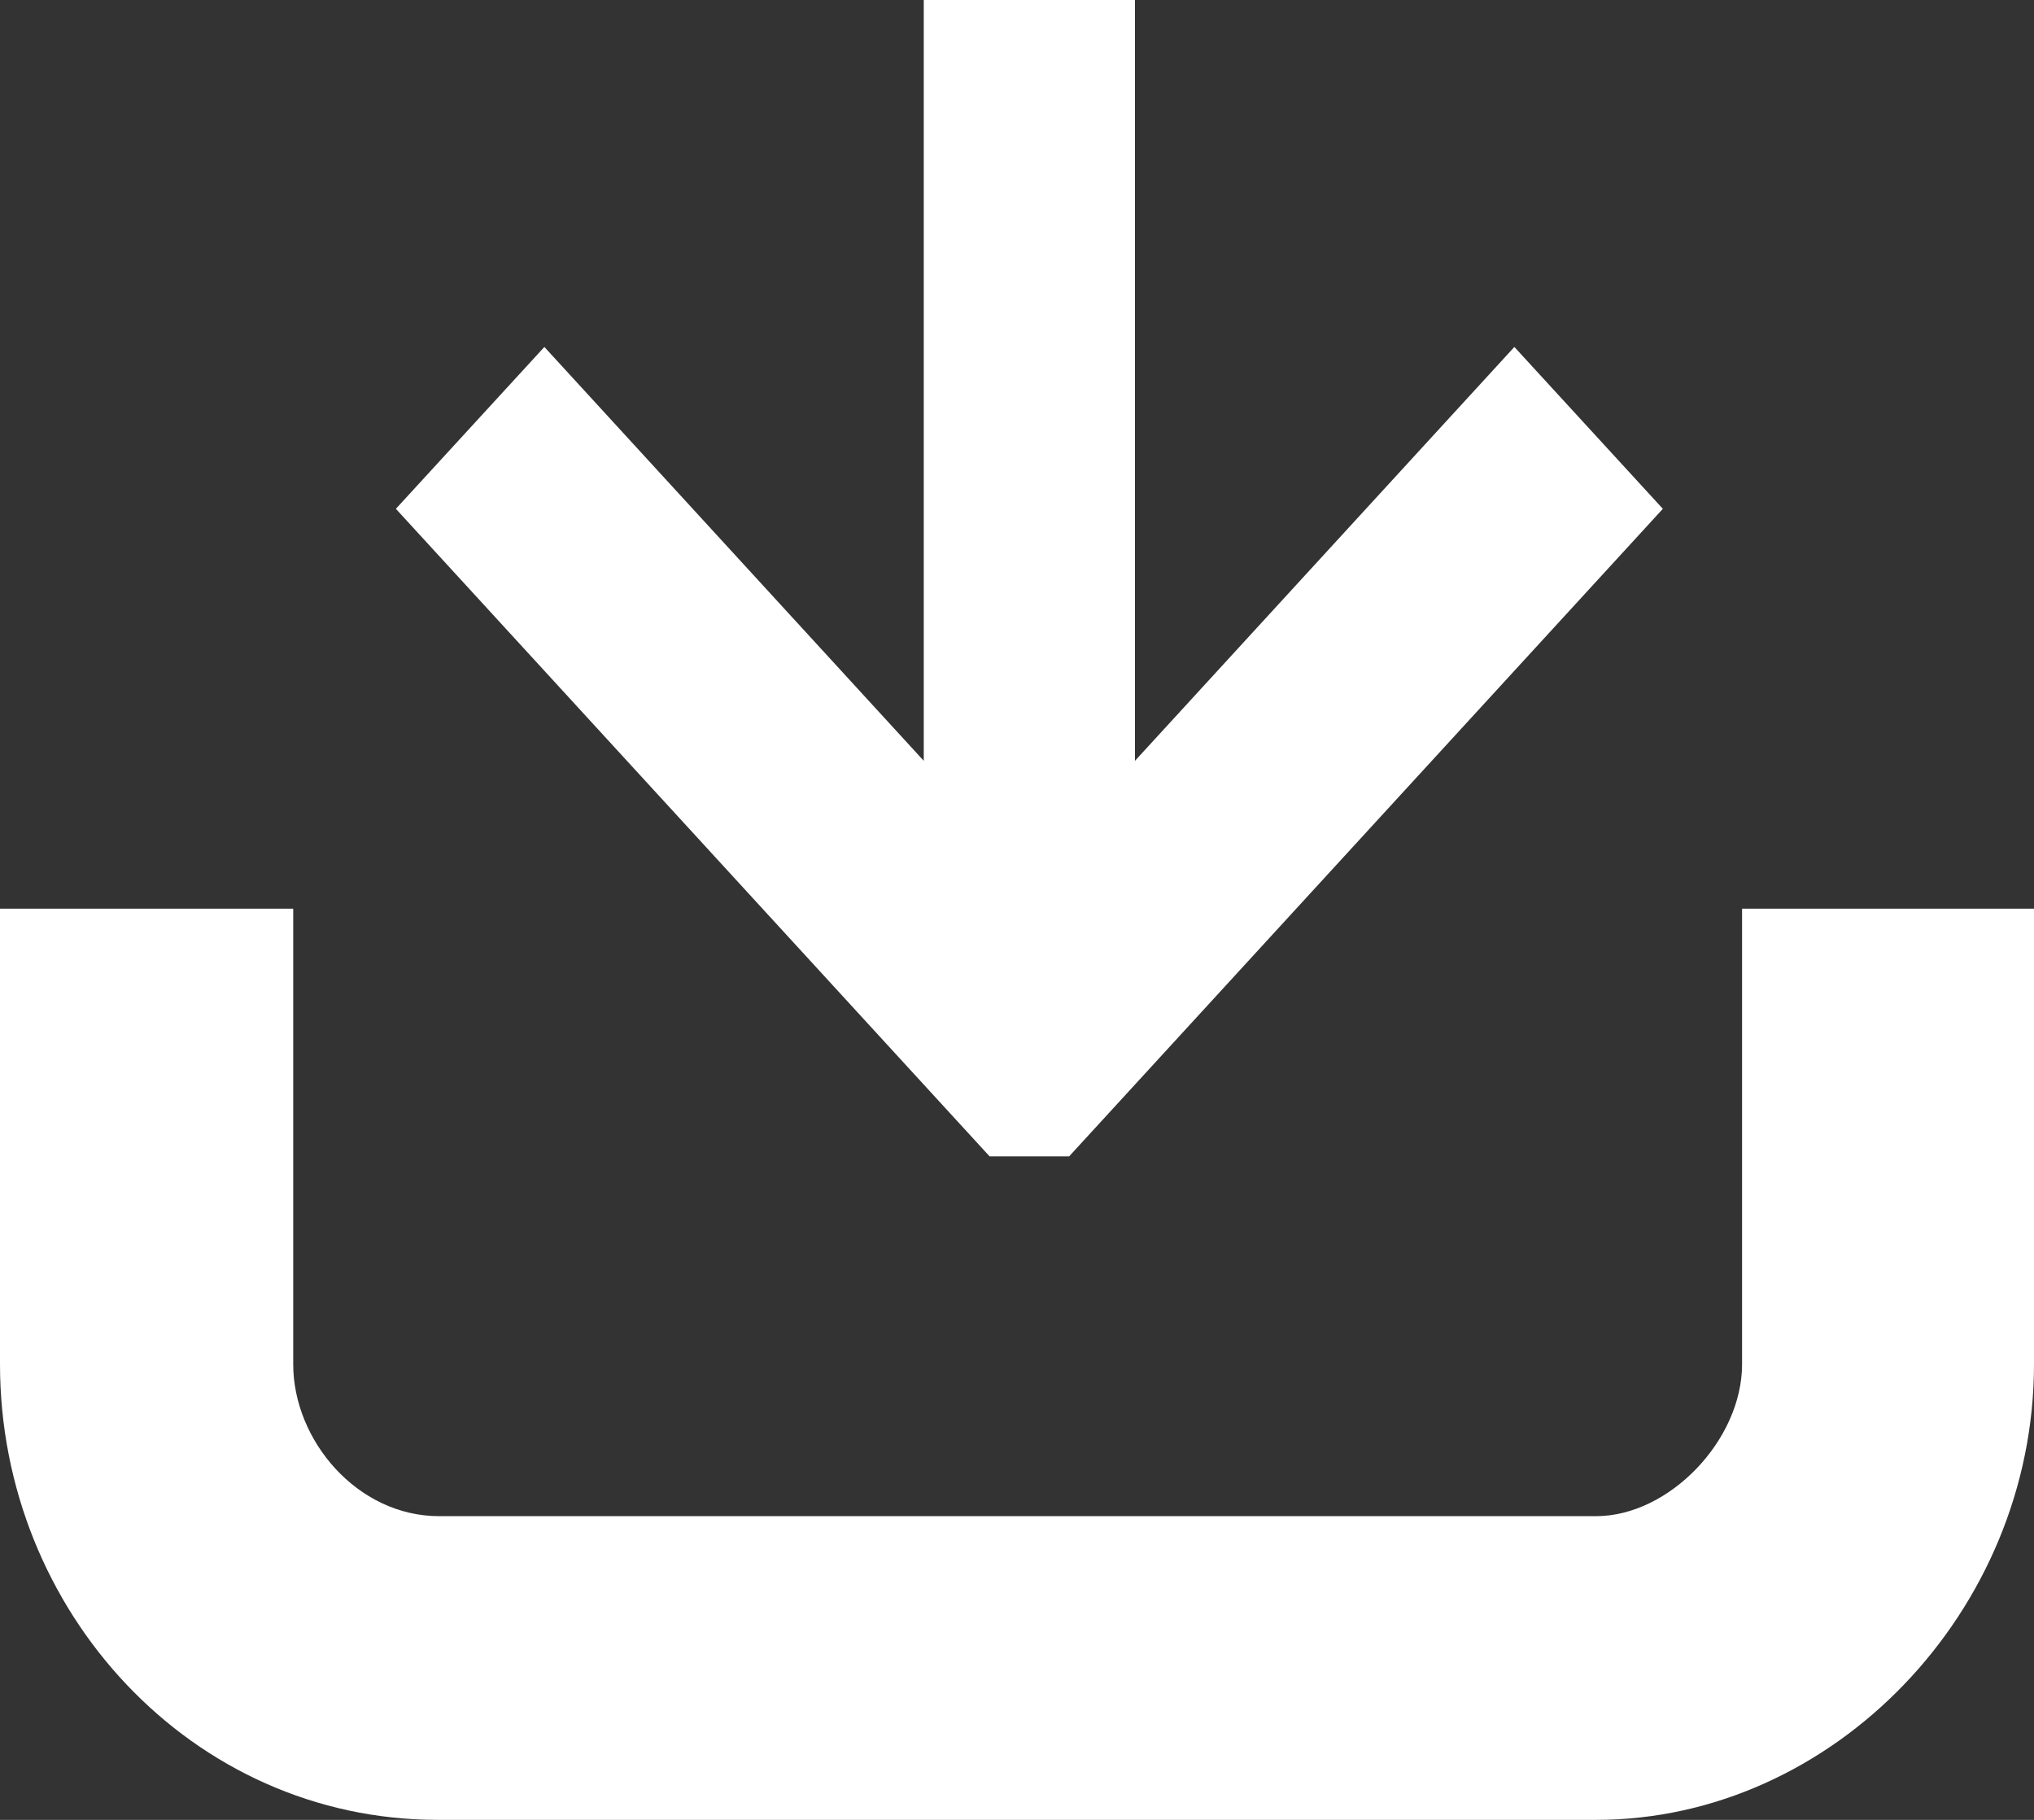 <svg width="19" height="17" viewBox="0 0 19 17" fill="none" xmlns="http://www.w3.org/2000/svg">
<rect x="0" y="0" width="19" height="17" fill="#333333" stroke="none"/>
<path fill-rule="evenodd" clip-rule="evenodd" d="M10.602 0H8.629V7.107L5.085 3.241L3.698 4.753L9.244 10.802L9.616 10.802H9.987L15.533 4.753L14.146 3.241L10.602 7.107V0ZM2.739 8.488H1.364H0V9.906V12.744C0 15.049 1.79 17 4.091 17H14.909C17.125 17 19 15.049 19 12.744V9.906V8.488H17.636H16.273V11.325V11.574V12.744C16.273 13.453 15.591 14.163 14.909 14.163H4.102C3.336 14.163 2.739 13.453 2.739 12.744V11.574V11.325V8.488Z" fill="white"/>
</svg>
